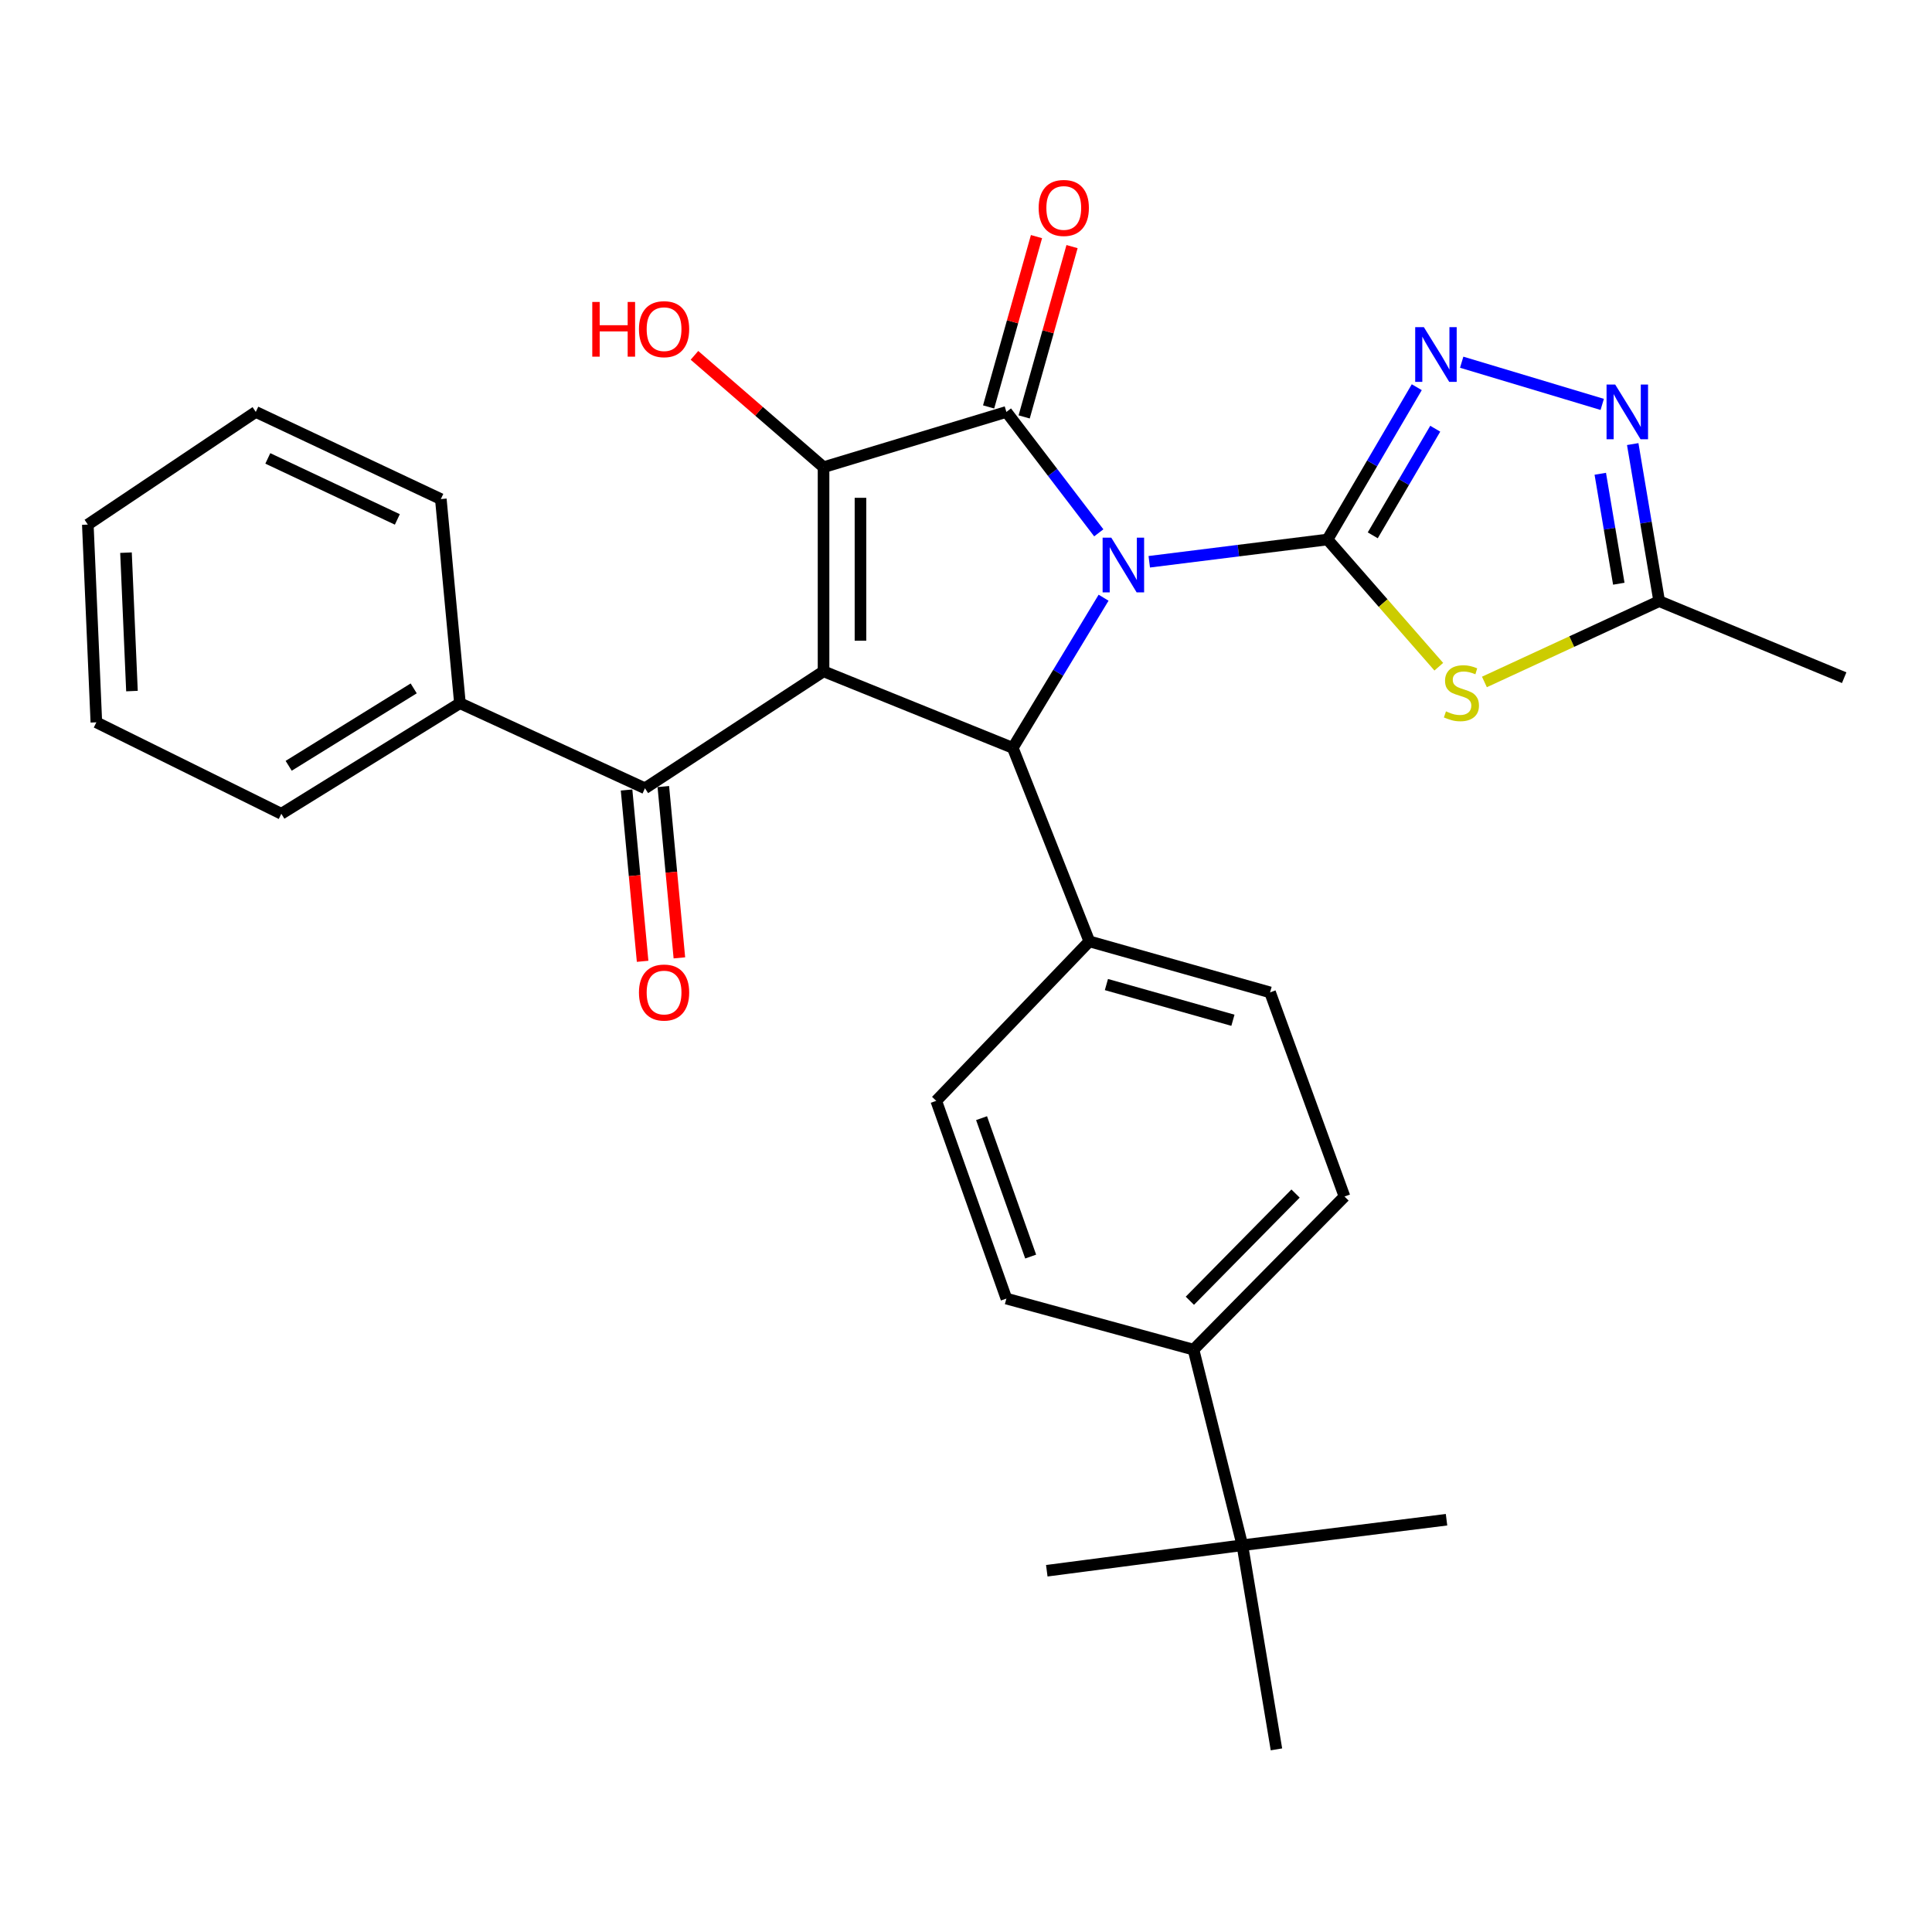 <?xml version='1.0' encoding='iso-8859-1'?>
<svg version='1.1' baseProfile='full'
              xmlns='http://www.w3.org/2000/svg'
                      xmlns:rdkit='http://www.rdkit.org/xml'
                      xmlns:xlink='http://www.w3.org/1999/xlink'
                  xml:space='preserve'
width='1000px' height='1000px' viewBox='0 0 1000 1000'>
<!-- END OF HEADER -->
<rect style='opacity:1.0;fill:#FFFFFF;stroke:none' width='1000' height='1000' x='0' y='0'> </rect>
<path class='bond-0' d='M 594.855,290.771 L 640.985,285.009' style='fill:none;fill-rule:evenodd;stroke:#0000FF;stroke-width:6px;stroke-linecap:butt;stroke-linejoin:miter;stroke-opacity:1' />
<path class='bond-0' d='M 640.985,285.009 L 687.115,279.247' style='fill:none;fill-rule:evenodd;stroke:#000000;stroke-width:6px;stroke-linecap:butt;stroke-linejoin:miter;stroke-opacity:1' />
<path class='bond-2' d='M 568.727,275.793 L 544.817,244.502' style='fill:none;fill-rule:evenodd;stroke:#0000FF;stroke-width:6px;stroke-linecap:butt;stroke-linejoin:miter;stroke-opacity:1' />
<path class='bond-2' d='M 544.817,244.502 L 520.907,213.212' style='fill:none;fill-rule:evenodd;stroke:#000000;stroke-width:6px;stroke-linecap:butt;stroke-linejoin:miter;stroke-opacity:1' />
<path class='bond-4' d='M 571.216,309.371 L 547.713,348.234' style='fill:none;fill-rule:evenodd;stroke:#0000FF;stroke-width:6px;stroke-linecap:butt;stroke-linejoin:miter;stroke-opacity:1' />
<path class='bond-4' d='M 547.713,348.234 L 524.21,387.096' style='fill:none;fill-rule:evenodd;stroke:#000000;stroke-width:6px;stroke-linecap:butt;stroke-linejoin:miter;stroke-opacity:1' />
<path class='bond-5' d='M 687.115,279.247 L 715.917,312.17' style='fill:none;fill-rule:evenodd;stroke:#000000;stroke-width:6px;stroke-linecap:butt;stroke-linejoin:miter;stroke-opacity:1' />
<path class='bond-5' d='M 715.917,312.17 L 744.719,345.093' style='fill:none;fill-rule:evenodd;stroke:#CCCC00;stroke-width:6px;stroke-linecap:butt;stroke-linejoin:miter;stroke-opacity:1' />
<path class='bond-6' d='M 687.115,279.247 L 710.216,239.832' style='fill:none;fill-rule:evenodd;stroke:#000000;stroke-width:6px;stroke-linecap:butt;stroke-linejoin:miter;stroke-opacity:1' />
<path class='bond-6' d='M 710.216,239.832 L 733.317,200.416' style='fill:none;fill-rule:evenodd;stroke:#0000FF;stroke-width:6px;stroke-linecap:butt;stroke-linejoin:miter;stroke-opacity:1' />
<path class='bond-6' d='M 710.534,277.087 L 726.705,249.496' style='fill:none;fill-rule:evenodd;stroke:#000000;stroke-width:6px;stroke-linecap:butt;stroke-linejoin:miter;stroke-opacity:1' />
<path class='bond-6' d='M 726.705,249.496 L 742.876,221.905' style='fill:none;fill-rule:evenodd;stroke:#0000FF;stroke-width:6px;stroke-linecap:butt;stroke-linejoin:miter;stroke-opacity:1' />
<path class='bond-1' d='M 426.267,347.48 L 524.21,387.096' style='fill:none;fill-rule:evenodd;stroke:#000000;stroke-width:6px;stroke-linecap:butt;stroke-linejoin:miter;stroke-opacity:1' />
<path class='bond-7' d='M 426.267,347.48 L 333.825,408.014' style='fill:none;fill-rule:evenodd;stroke:#000000;stroke-width:6px;stroke-linecap:butt;stroke-linejoin:miter;stroke-opacity:1' />
<path class='bond-30' d='M 426.267,347.48 L 426.267,241.818' style='fill:none;fill-rule:evenodd;stroke:#000000;stroke-width:6px;stroke-linecap:butt;stroke-linejoin:miter;stroke-opacity:1' />
<path class='bond-30' d='M 445.38,331.63 L 445.38,257.667' style='fill:none;fill-rule:evenodd;stroke:#000000;stroke-width:6px;stroke-linecap:butt;stroke-linejoin:miter;stroke-opacity:1' />
<path class='bond-3' d='M 520.907,213.212 L 426.267,241.818' style='fill:none;fill-rule:evenodd;stroke:#000000;stroke-width:6px;stroke-linecap:butt;stroke-linejoin:miter;stroke-opacity:1' />
<path class='bond-11' d='M 530.107,215.798 L 542.497,171.719' style='fill:none;fill-rule:evenodd;stroke:#000000;stroke-width:6px;stroke-linecap:butt;stroke-linejoin:miter;stroke-opacity:1' />
<path class='bond-11' d='M 542.497,171.719 L 554.886,127.64' style='fill:none;fill-rule:evenodd;stroke:#FF0000;stroke-width:6px;stroke-linecap:butt;stroke-linejoin:miter;stroke-opacity:1' />
<path class='bond-11' d='M 511.707,210.626 L 524.097,166.547' style='fill:none;fill-rule:evenodd;stroke:#000000;stroke-width:6px;stroke-linecap:butt;stroke-linejoin:miter;stroke-opacity:1' />
<path class='bond-11' d='M 524.097,166.547 L 536.487,122.468' style='fill:none;fill-rule:evenodd;stroke:#FF0000;stroke-width:6px;stroke-linecap:butt;stroke-linejoin:miter;stroke-opacity:1' />
<path class='bond-16' d='M 426.267,241.818 L 392.859,212.871' style='fill:none;fill-rule:evenodd;stroke:#000000;stroke-width:6px;stroke-linecap:butt;stroke-linejoin:miter;stroke-opacity:1' />
<path class='bond-16' d='M 392.859,212.871 L 359.451,183.923' style='fill:none;fill-rule:evenodd;stroke:#FF0000;stroke-width:6px;stroke-linecap:butt;stroke-linejoin:miter;stroke-opacity:1' />
<path class='bond-10' d='M 524.21,387.096 L 563.837,487.248' style='fill:none;fill-rule:evenodd;stroke:#000000;stroke-width:6px;stroke-linecap:butt;stroke-linejoin:miter;stroke-opacity:1' />
<path class='bond-9' d='M 768.33,352.979 L 813.56,332.067' style='fill:none;fill-rule:evenodd;stroke:#CCCC00;stroke-width:6px;stroke-linecap:butt;stroke-linejoin:miter;stroke-opacity:1' />
<path class='bond-9' d='M 813.56,332.067 L 858.79,311.155' style='fill:none;fill-rule:evenodd;stroke:#000000;stroke-width:6px;stroke-linecap:butt;stroke-linejoin:miter;stroke-opacity:1' />
<path class='bond-8' d='M 756.568,187.481 L 829.312,209.317' style='fill:none;fill-rule:evenodd;stroke:#0000FF;stroke-width:6px;stroke-linecap:butt;stroke-linejoin:miter;stroke-opacity:1' />
<path class='bond-14' d='M 324.31,408.906 L 328.463,453.24' style='fill:none;fill-rule:evenodd;stroke:#000000;stroke-width:6px;stroke-linecap:butt;stroke-linejoin:miter;stroke-opacity:1' />
<path class='bond-14' d='M 328.463,453.24 L 332.616,497.574' style='fill:none;fill-rule:evenodd;stroke:#FF0000;stroke-width:6px;stroke-linecap:butt;stroke-linejoin:miter;stroke-opacity:1' />
<path class='bond-14' d='M 343.339,407.123 L 347.492,451.457' style='fill:none;fill-rule:evenodd;stroke:#000000;stroke-width:6px;stroke-linecap:butt;stroke-linejoin:miter;stroke-opacity:1' />
<path class='bond-14' d='M 347.492,451.457 L 351.646,495.791' style='fill:none;fill-rule:evenodd;stroke:#FF0000;stroke-width:6px;stroke-linecap:butt;stroke-linejoin:miter;stroke-opacity:1' />
<path class='bond-15' d='M 333.825,408.014 L 238.059,363.97' style='fill:none;fill-rule:evenodd;stroke:#000000;stroke-width:6px;stroke-linecap:butt;stroke-linejoin:miter;stroke-opacity:1' />
<path class='bond-31' d='M 845.093,229.855 L 851.942,270.505' style='fill:none;fill-rule:evenodd;stroke:#0000FF;stroke-width:6px;stroke-linecap:butt;stroke-linejoin:miter;stroke-opacity:1' />
<path class='bond-31' d='M 851.942,270.505 L 858.79,311.155' style='fill:none;fill-rule:evenodd;stroke:#000000;stroke-width:6px;stroke-linecap:butt;stroke-linejoin:miter;stroke-opacity:1' />
<path class='bond-31' d='M 828.301,245.225 L 833.095,273.68' style='fill:none;fill-rule:evenodd;stroke:#0000FF;stroke-width:6px;stroke-linecap:butt;stroke-linejoin:miter;stroke-opacity:1' />
<path class='bond-31' d='M 833.095,273.68 L 837.888,302.135' style='fill:none;fill-rule:evenodd;stroke:#000000;stroke-width:6px;stroke-linecap:butt;stroke-linejoin:miter;stroke-opacity:1' />
<path class='bond-21' d='M 858.79,311.155 L 954.545,350.771' style='fill:none;fill-rule:evenodd;stroke:#000000;stroke-width:6px;stroke-linecap:butt;stroke-linejoin:miter;stroke-opacity:1' />
<path class='bond-17' d='M 563.837,487.248 L 484.593,569.794' style='fill:none;fill-rule:evenodd;stroke:#000000;stroke-width:6px;stroke-linecap:butt;stroke-linejoin:miter;stroke-opacity:1' />
<path class='bond-18' d='M 563.837,487.248 L 657.383,513.655' style='fill:none;fill-rule:evenodd;stroke:#000000;stroke-width:6px;stroke-linecap:butt;stroke-linejoin:miter;stroke-opacity:1' />
<path class='bond-18' d='M 572.676,509.603 L 638.159,528.088' style='fill:none;fill-rule:evenodd;stroke:#000000;stroke-width:6px;stroke-linecap:butt;stroke-linejoin:miter;stroke-opacity:1' />
<path class='bond-12' d='M 643.049,799.806 L 617.756,698.572' style='fill:none;fill-rule:evenodd;stroke:#000000;stroke-width:6px;stroke-linecap:butt;stroke-linejoin:miter;stroke-opacity:1' />
<path class='bond-22' d='M 643.049,799.806 L 660.686,905.468' style='fill:none;fill-rule:evenodd;stroke:#000000;stroke-width:6px;stroke-linecap:butt;stroke-linejoin:miter;stroke-opacity:1' />
<path class='bond-23' d='M 643.049,799.806 L 748.722,786.608' style='fill:none;fill-rule:evenodd;stroke:#000000;stroke-width:6px;stroke-linecap:butt;stroke-linejoin:miter;stroke-opacity:1' />
<path class='bond-24' d='M 643.049,799.806 L 541.815,813.015' style='fill:none;fill-rule:evenodd;stroke:#000000;stroke-width:6px;stroke-linecap:butt;stroke-linejoin:miter;stroke-opacity:1' />
<path class='bond-13' d='M 617.756,698.572 L 695.906,619.317' style='fill:none;fill-rule:evenodd;stroke:#000000;stroke-width:6px;stroke-linecap:butt;stroke-linejoin:miter;stroke-opacity:1' />
<path class='bond-13' d='M 615.869,673.264 L 670.575,617.786' style='fill:none;fill-rule:evenodd;stroke:#000000;stroke-width:6px;stroke-linecap:butt;stroke-linejoin:miter;stroke-opacity:1' />
<path class='bond-32' d='M 617.756,698.572 L 520.907,672.143' style='fill:none;fill-rule:evenodd;stroke:#000000;stroke-width:6px;stroke-linecap:butt;stroke-linejoin:miter;stroke-opacity:1' />
<path class='bond-25' d='M 238.059,363.97 L 145.616,421.213' style='fill:none;fill-rule:evenodd;stroke:#000000;stroke-width:6px;stroke-linecap:butt;stroke-linejoin:miter;stroke-opacity:1' />
<path class='bond-25' d='M 214.13,356.307 L 149.42,396.377' style='fill:none;fill-rule:evenodd;stroke:#000000;stroke-width:6px;stroke-linecap:butt;stroke-linejoin:miter;stroke-opacity:1' />
<path class='bond-26' d='M 238.059,363.97 L 228.173,258.329' style='fill:none;fill-rule:evenodd;stroke:#000000;stroke-width:6px;stroke-linecap:butt;stroke-linejoin:miter;stroke-opacity:1' />
<path class='bond-20' d='M 484.593,569.794 L 520.907,672.143' style='fill:none;fill-rule:evenodd;stroke:#000000;stroke-width:6px;stroke-linecap:butt;stroke-linejoin:miter;stroke-opacity:1' />
<path class='bond-20' d='M 508.053,578.755 L 533.473,650.4' style='fill:none;fill-rule:evenodd;stroke:#000000;stroke-width:6px;stroke-linecap:butt;stroke-linejoin:miter;stroke-opacity:1' />
<path class='bond-19' d='M 657.383,513.655 L 695.906,619.317' style='fill:none;fill-rule:evenodd;stroke:#000000;stroke-width:6px;stroke-linecap:butt;stroke-linejoin:miter;stroke-opacity:1' />
<path class='bond-27' d='M 145.616,421.213 L 49.872,373.877' style='fill:none;fill-rule:evenodd;stroke:#000000;stroke-width:6px;stroke-linecap:butt;stroke-linejoin:miter;stroke-opacity:1' />
<path class='bond-28' d='M 228.173,258.329 L 132.397,213.212' style='fill:none;fill-rule:evenodd;stroke:#000000;stroke-width:6px;stroke-linecap:butt;stroke-linejoin:miter;stroke-opacity:1' />
<path class='bond-28' d='M 205.662,268.852 L 138.618,237.27' style='fill:none;fill-rule:evenodd;stroke:#000000;stroke-width:6px;stroke-linecap:butt;stroke-linejoin:miter;stroke-opacity:1' />
<path class='bond-33' d='M 49.872,373.877 L 45.455,271.528' style='fill:none;fill-rule:evenodd;stroke:#000000;stroke-width:6px;stroke-linecap:butt;stroke-linejoin:miter;stroke-opacity:1' />
<path class='bond-33' d='M 68.304,357.7 L 65.212,286.056' style='fill:none;fill-rule:evenodd;stroke:#000000;stroke-width:6px;stroke-linecap:butt;stroke-linejoin:miter;stroke-opacity:1' />
<path class='bond-29' d='M 132.397,213.212 L 45.455,271.528' style='fill:none;fill-rule:evenodd;stroke:#000000;stroke-width:6px;stroke-linecap:butt;stroke-linejoin:miter;stroke-opacity:1' />
<path  class='atom-0' d='M 575.192 278.285
L 584.472 293.285
Q 585.392 294.765, 586.872 297.445
Q 588.352 300.125, 588.432 300.285
L 588.432 278.285
L 592.192 278.285
L 592.192 306.605
L 588.312 306.605
L 578.352 290.205
Q 577.192 288.285, 575.952 286.085
Q 574.752 283.885, 574.392 283.205
L 574.392 306.605
L 570.712 306.605
L 570.712 278.285
L 575.192 278.285
' fill='#0000FF'/>
<path  class='atom-6' d='M 748.43 368.2
Q 748.75 368.32, 750.07 368.88
Q 751.39 369.44, 752.83 369.8
Q 754.31 370.12, 755.75 370.12
Q 758.43 370.12, 759.99 368.84
Q 761.55 367.52, 761.55 365.24
Q 761.55 363.68, 760.75 362.72
Q 759.99 361.76, 758.79 361.24
Q 757.59 360.72, 755.59 360.12
Q 753.07 359.36, 751.55 358.64
Q 750.07 357.92, 748.99 356.4
Q 747.95 354.88, 747.95 352.32
Q 747.95 348.76, 750.35 346.56
Q 752.79 344.36, 757.59 344.36
Q 760.87 344.36, 764.59 345.92
L 763.67 349
Q 760.27 347.6, 757.71 347.6
Q 754.95 347.6, 753.43 348.76
Q 751.91 349.88, 751.95 351.84
Q 751.95 353.36, 752.71 354.28
Q 753.51 355.2, 754.63 355.72
Q 755.79 356.24, 757.71 356.84
Q 760.27 357.64, 761.79 358.44
Q 763.31 359.24, 764.39 360.88
Q 765.51 362.48, 765.51 365.24
Q 765.51 369.16, 762.87 371.28
Q 760.27 373.36, 755.91 373.36
Q 753.39 373.36, 751.47 372.8
Q 749.59 372.28, 747.35 371.36
L 748.43 368.2
' fill='#CCCC00'/>
<path  class='atom-7' d='M 736.983 169.321
L 746.263 184.321
Q 747.183 185.801, 748.663 188.481
Q 750.143 191.161, 750.223 191.321
L 750.223 169.321
L 753.983 169.321
L 753.983 197.641
L 750.103 197.641
L 740.143 181.241
Q 738.983 179.321, 737.743 177.121
Q 736.543 174.921, 736.183 174.241
L 736.183 197.641
L 732.503 197.641
L 732.503 169.321
L 736.983 169.321
' fill='#0000FF'/>
<path  class='atom-9' d='M 836.029 199.052
L 845.309 214.052
Q 846.229 215.532, 847.709 218.212
Q 849.189 220.892, 849.269 221.052
L 849.269 199.052
L 853.029 199.052
L 853.029 227.372
L 849.149 227.372
L 839.189 210.972
Q 838.029 209.052, 836.789 206.852
Q 835.589 204.652, 835.229 203.972
L 835.229 227.372
L 831.549 227.372
L 831.549 199.052
L 836.029 199.052
' fill='#0000FF'/>
<path  class='atom-12' d='M 537.607 107.63
Q 537.607 100.83, 540.967 97.03
Q 544.327 93.23, 550.607 93.23
Q 556.887 93.23, 560.247 97.03
Q 563.607 100.83, 563.607 107.63
Q 563.607 114.51, 560.207 118.43
Q 556.807 122.31, 550.607 122.31
Q 544.367 122.31, 540.967 118.43
Q 537.607 114.55, 537.607 107.63
M 550.607 119.11
Q 554.927 119.11, 557.247 116.23
Q 559.607 113.31, 559.607 107.63
Q 559.607 102.07, 557.247 99.27
Q 554.927 96.43, 550.607 96.43
Q 546.287 96.43, 543.927 99.23
Q 541.607 102.03, 541.607 107.63
Q 541.607 113.35, 543.927 116.23
Q 546.287 119.11, 550.607 119.11
' fill='#FF0000'/>
<path  class='atom-15' d='M 330.721 513.735
Q 330.721 506.935, 334.081 503.135
Q 337.441 499.335, 343.721 499.335
Q 350.001 499.335, 353.361 503.135
Q 356.721 506.935, 356.721 513.735
Q 356.721 520.615, 353.321 524.535
Q 349.921 528.415, 343.721 528.415
Q 337.481 528.415, 334.081 524.535
Q 330.721 520.655, 330.721 513.735
M 343.721 525.215
Q 348.041 525.215, 350.361 522.335
Q 352.721 519.415, 352.721 513.735
Q 352.721 508.175, 350.361 505.375
Q 348.041 502.535, 343.721 502.535
Q 339.401 502.535, 337.041 505.335
Q 334.721 508.135, 334.721 513.735
Q 334.721 519.455, 337.041 522.335
Q 339.401 525.215, 343.721 525.215
' fill='#FF0000'/>
<path  class='atom-17' d='M 306.561 156.293
L 310.401 156.293
L 310.401 168.333
L 324.881 168.333
L 324.881 156.293
L 328.721 156.293
L 328.721 184.613
L 324.881 184.613
L 324.881 171.533
L 310.401 171.533
L 310.401 184.613
L 306.561 184.613
L 306.561 156.293
' fill='#FF0000'/>
<path  class='atom-17' d='M 330.721 170.373
Q 330.721 163.573, 334.081 159.773
Q 337.441 155.973, 343.721 155.973
Q 350.001 155.973, 353.361 159.773
Q 356.721 163.573, 356.721 170.373
Q 356.721 177.253, 353.321 181.173
Q 349.921 185.053, 343.721 185.053
Q 337.481 185.053, 334.081 181.173
Q 330.721 177.293, 330.721 170.373
M 343.721 181.853
Q 348.041 181.853, 350.361 178.973
Q 352.721 176.053, 352.721 170.373
Q 352.721 164.813, 350.361 162.013
Q 348.041 159.173, 343.721 159.173
Q 339.401 159.173, 337.041 161.973
Q 334.721 164.773, 334.721 170.373
Q 334.721 176.093, 337.041 178.973
Q 339.401 181.853, 343.721 181.853
' fill='#FF0000'/>
</svg>
